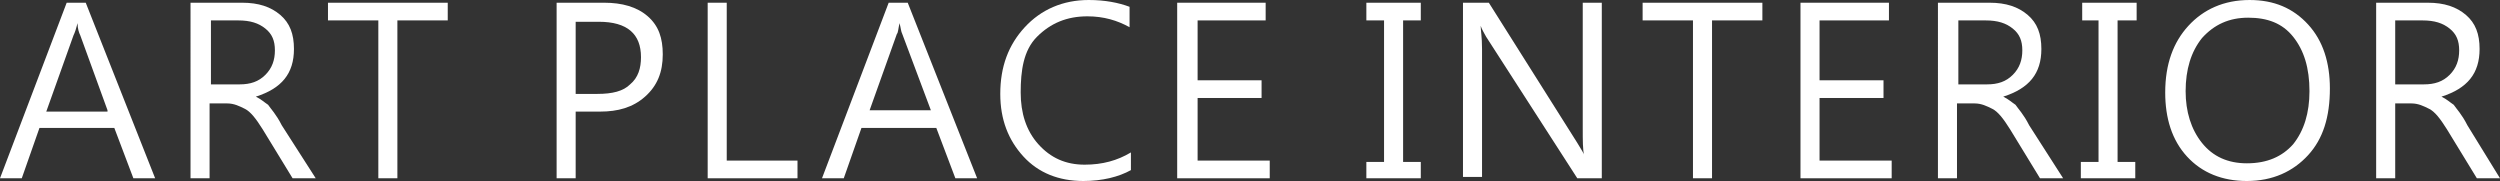 <?xml version="1.0" encoding="utf-8"?>
<!-- Generator: Adobe Illustrator 18.1.0, SVG Export Plug-In . SVG Version: 6.00 Build 0)  -->
<svg version="1.1" id="圖層_1" xmlns="http://www.w3.org/2000/svg" xmlns:xlink="http://www.w3.org/1999/xlink" x="0px" y="0px"
	 viewBox="0 0 183.7 13.3" enable-background="new 0 0 183.7 13.3" xml:space="preserve">
<rect x="0" y="0" width="183.7" height="13.3" fill="#333333" stroke="none"/>
<g>
	<path fill="#FFFFFF" d="M11.4,13.1H9.8L8.4,9.4H2.9l-1.3,3.7H0L4.9,0.2h1.4L11.4,13.1z M7.9,8.1L5.9,2.6C5.8,2.4,5.7,2.1,5.7,1.7h0
		C5.6,2.1,5.5,2.4,5.4,2.6l-2,5.6H7.9z"/>
	<path fill="#FFFFFF" d="M23.2,13.1h-1.7l-2.2-3.6c-0.5-0.8-0.9-1.3-1.3-1.5c-0.4-0.2-0.8-0.4-1.3-0.4h-1.3v5.5h-1.4V0.2h3.8
		c1.2,0,2.1,0.3,2.8,0.9c0.7,0.6,1,1.4,1,2.5c0,1.8-0.9,2.9-2.8,3.5v0c0.4,0.2,0.6,0.4,0.9,0.6c0.2,0.3,0.6,0.7,1,1.5L23.2,13.1z
		 M15.5,1.5v4.7h2.1c0.8,0,1.4-0.2,1.9-0.7c0.5-0.5,0.7-1.1,0.7-1.8c0-0.7-0.2-1.2-0.7-1.6s-1.1-0.6-2-0.6H15.5z"/>
	<path fill="#FFFFFF" d="M32.9,1.5h-3.7v11.6h-1.4V1.5h-3.7V0.2h8.8V1.5z"/>
	<path fill="#FFFFFF" d="M42.3,8.2v4.9h-1.4V0.2h3.5c1.3,0,2.4,0.3,3.2,1s1.1,1.6,1.1,2.8c0,1.3-0.4,2.3-1.3,3.1s-2,1.1-3.3,1.1
		H42.3z M42.3,1.5v5.4h1.6c1.1,0,1.9-0.2,2.4-0.7c0.6-0.5,0.8-1.2,0.8-2c0-1.7-1-2.6-3.1-2.6H42.3z"/>
	<path fill="#FFFFFF" d="M58.6,13.1H52V0.2h1.4v11.6h5.2V13.1z"/>
	<path fill="#FFFFFF" d="M71.8,13.1h-1.6l-1.4-3.7h-5.5L62,13.1h-1.6l4.9-12.9h1.4L71.8,13.1z M68.4,8.1l-2.1-5.6
		c-0.1-0.2-0.1-0.4-0.2-0.8h0c-0.1,0.4-0.1,0.7-0.2,0.8l-2,5.6H68.4z"/>
	<path fill="#FFFFFF" d="M83.1,12.5c-0.9,0.5-2.1,0.8-3.5,0.8c-1.8,0-3.3-0.6-4.4-1.8c-1.1-1.2-1.7-2.7-1.7-4.6c0-2,0.6-3.6,1.8-4.9
		c1.2-1.3,2.8-2,4.7-2c1.2,0,2.2,0.2,3,0.5v1.5c-0.9-0.5-1.9-0.8-3.1-0.8c-1.5,0-2.7,0.5-3.7,1.5S75,5.2,75,6.8
		c0,1.5,0.4,2.8,1.3,3.8c0.9,1,2,1.5,3.4,1.5c1.3,0,2.4-0.3,3.4-0.9V12.5z"/>
	<path fill="#FFFFFF" d="M93.3,13.1h-6.8V0.2H93v1.3H88v4.4h4.7v1.3H88v4.6h5.3V13.1z"/>
	<path fill="#FFFFFF" d="M104.4,1.5h-1.3v10.4h1.3v1.2h-4v-1.2h1.3V1.5h-1.3V0.2h4V1.5z"/>
	<path fill="#FFFFFF" d="M117.7,13.1h-1.8l-6.7-10.4c-0.1-0.2-0.3-0.5-0.4-0.8h0c0,0.3,0.1,0.8,0.1,1.7v9.4h-1.4V0.2h1.9l6.5,10.3
		c0.3,0.5,0.5,0.8,0.5,0.9h0c-0.1-0.4-0.1-1.1-0.1-1.9V0.2h1.4V13.1z"/>
	<path fill="#FFFFFF" d="M129.5,1.5h-3.7v11.6h-1.4V1.5h-3.7V0.2h8.8V1.5z"/>
	<path fill="#FFFFFF" d="M139.1,13.1h-6.8V0.2h6.5v1.3h-5.1v4.4h4.7v1.3h-4.7v4.6h5.3V13.1z"/>
	<path fill="#FFFFFF" d="M151.6,13.1h-1.7l-2.2-3.6c-0.5-0.8-0.9-1.3-1.3-1.5c-0.4-0.2-0.8-0.4-1.3-0.4h-1.3v5.5h-1.4V0.2h3.8
		c1.2,0,2.1,0.3,2.8,0.9c0.7,0.6,1,1.4,1,2.5c0,1.8-0.9,2.9-2.8,3.5v0c0.4,0.2,0.6,0.4,0.9,0.6c0.2,0.3,0.6,0.7,1,1.5L151.6,13.1z
		 M143.9,1.5v4.7h2.1c0.8,0,1.4-0.2,1.9-0.7c0.5-0.5,0.7-1.1,0.7-1.8c0-0.7-0.2-1.2-0.7-1.6s-1.1-0.6-2-0.6H143.9z"/>
	<path fill="#FFFFFF" d="M156.9,1.5h-1.3v10.4h1.3v1.2h-4v-1.2h1.3V1.5H153V0.2h4V1.5z"/>
	<path fill="#FFFFFF" d="M159.1,6.8c0-2.1,0.6-3.7,1.7-4.9c1.1-1.2,2.6-1.9,4.5-1.9c1.8,0,3.2,0.6,4.3,1.8c1.1,1.2,1.6,2.8,1.6,4.7
		c0,2.1-0.5,3.7-1.6,4.9c-1.1,1.2-2.6,1.9-4.5,1.9c-1.8,0-3.3-0.6-4.4-1.8C159.6,10.3,159.1,8.7,159.1,6.8z M160.6,6.7
		c0,1.5,0.4,2.8,1.2,3.8c0.8,1,1.9,1.5,3.3,1.5c1.5,0,2.6-0.5,3.4-1.4c0.8-1,1.2-2.3,1.2-3.9c0-1.7-0.4-3-1.2-4
		c-0.8-1-1.9-1.4-3.3-1.4c-1.4,0-2.5,0.5-3.4,1.5C161,3.8,160.6,5.1,160.6,6.7z"/>
	<path fill="#FFFFFF" d="M183.7,13.1H182l-2.2-3.6c-0.5-0.8-0.9-1.3-1.3-1.5c-0.4-0.2-0.8-0.4-1.3-0.4H176v5.5h-1.4V0.2h3.8
		c1.2,0,2.1,0.3,2.8,0.9c0.7,0.6,1,1.4,1,2.5c0,1.8-0.9,2.9-2.8,3.5v0c0.4,0.2,0.6,0.4,0.9,0.6c0.2,0.3,0.6,0.7,1,1.5L183.7,13.1z
		 M176,1.5v4.7h2.1c0.8,0,1.4-0.2,1.9-0.7c0.5-0.5,0.7-1.1,0.7-1.8c0-0.7-0.2-1.2-0.7-1.6s-1.1-0.6-2-0.6H176z"/>
</g>
</svg>
